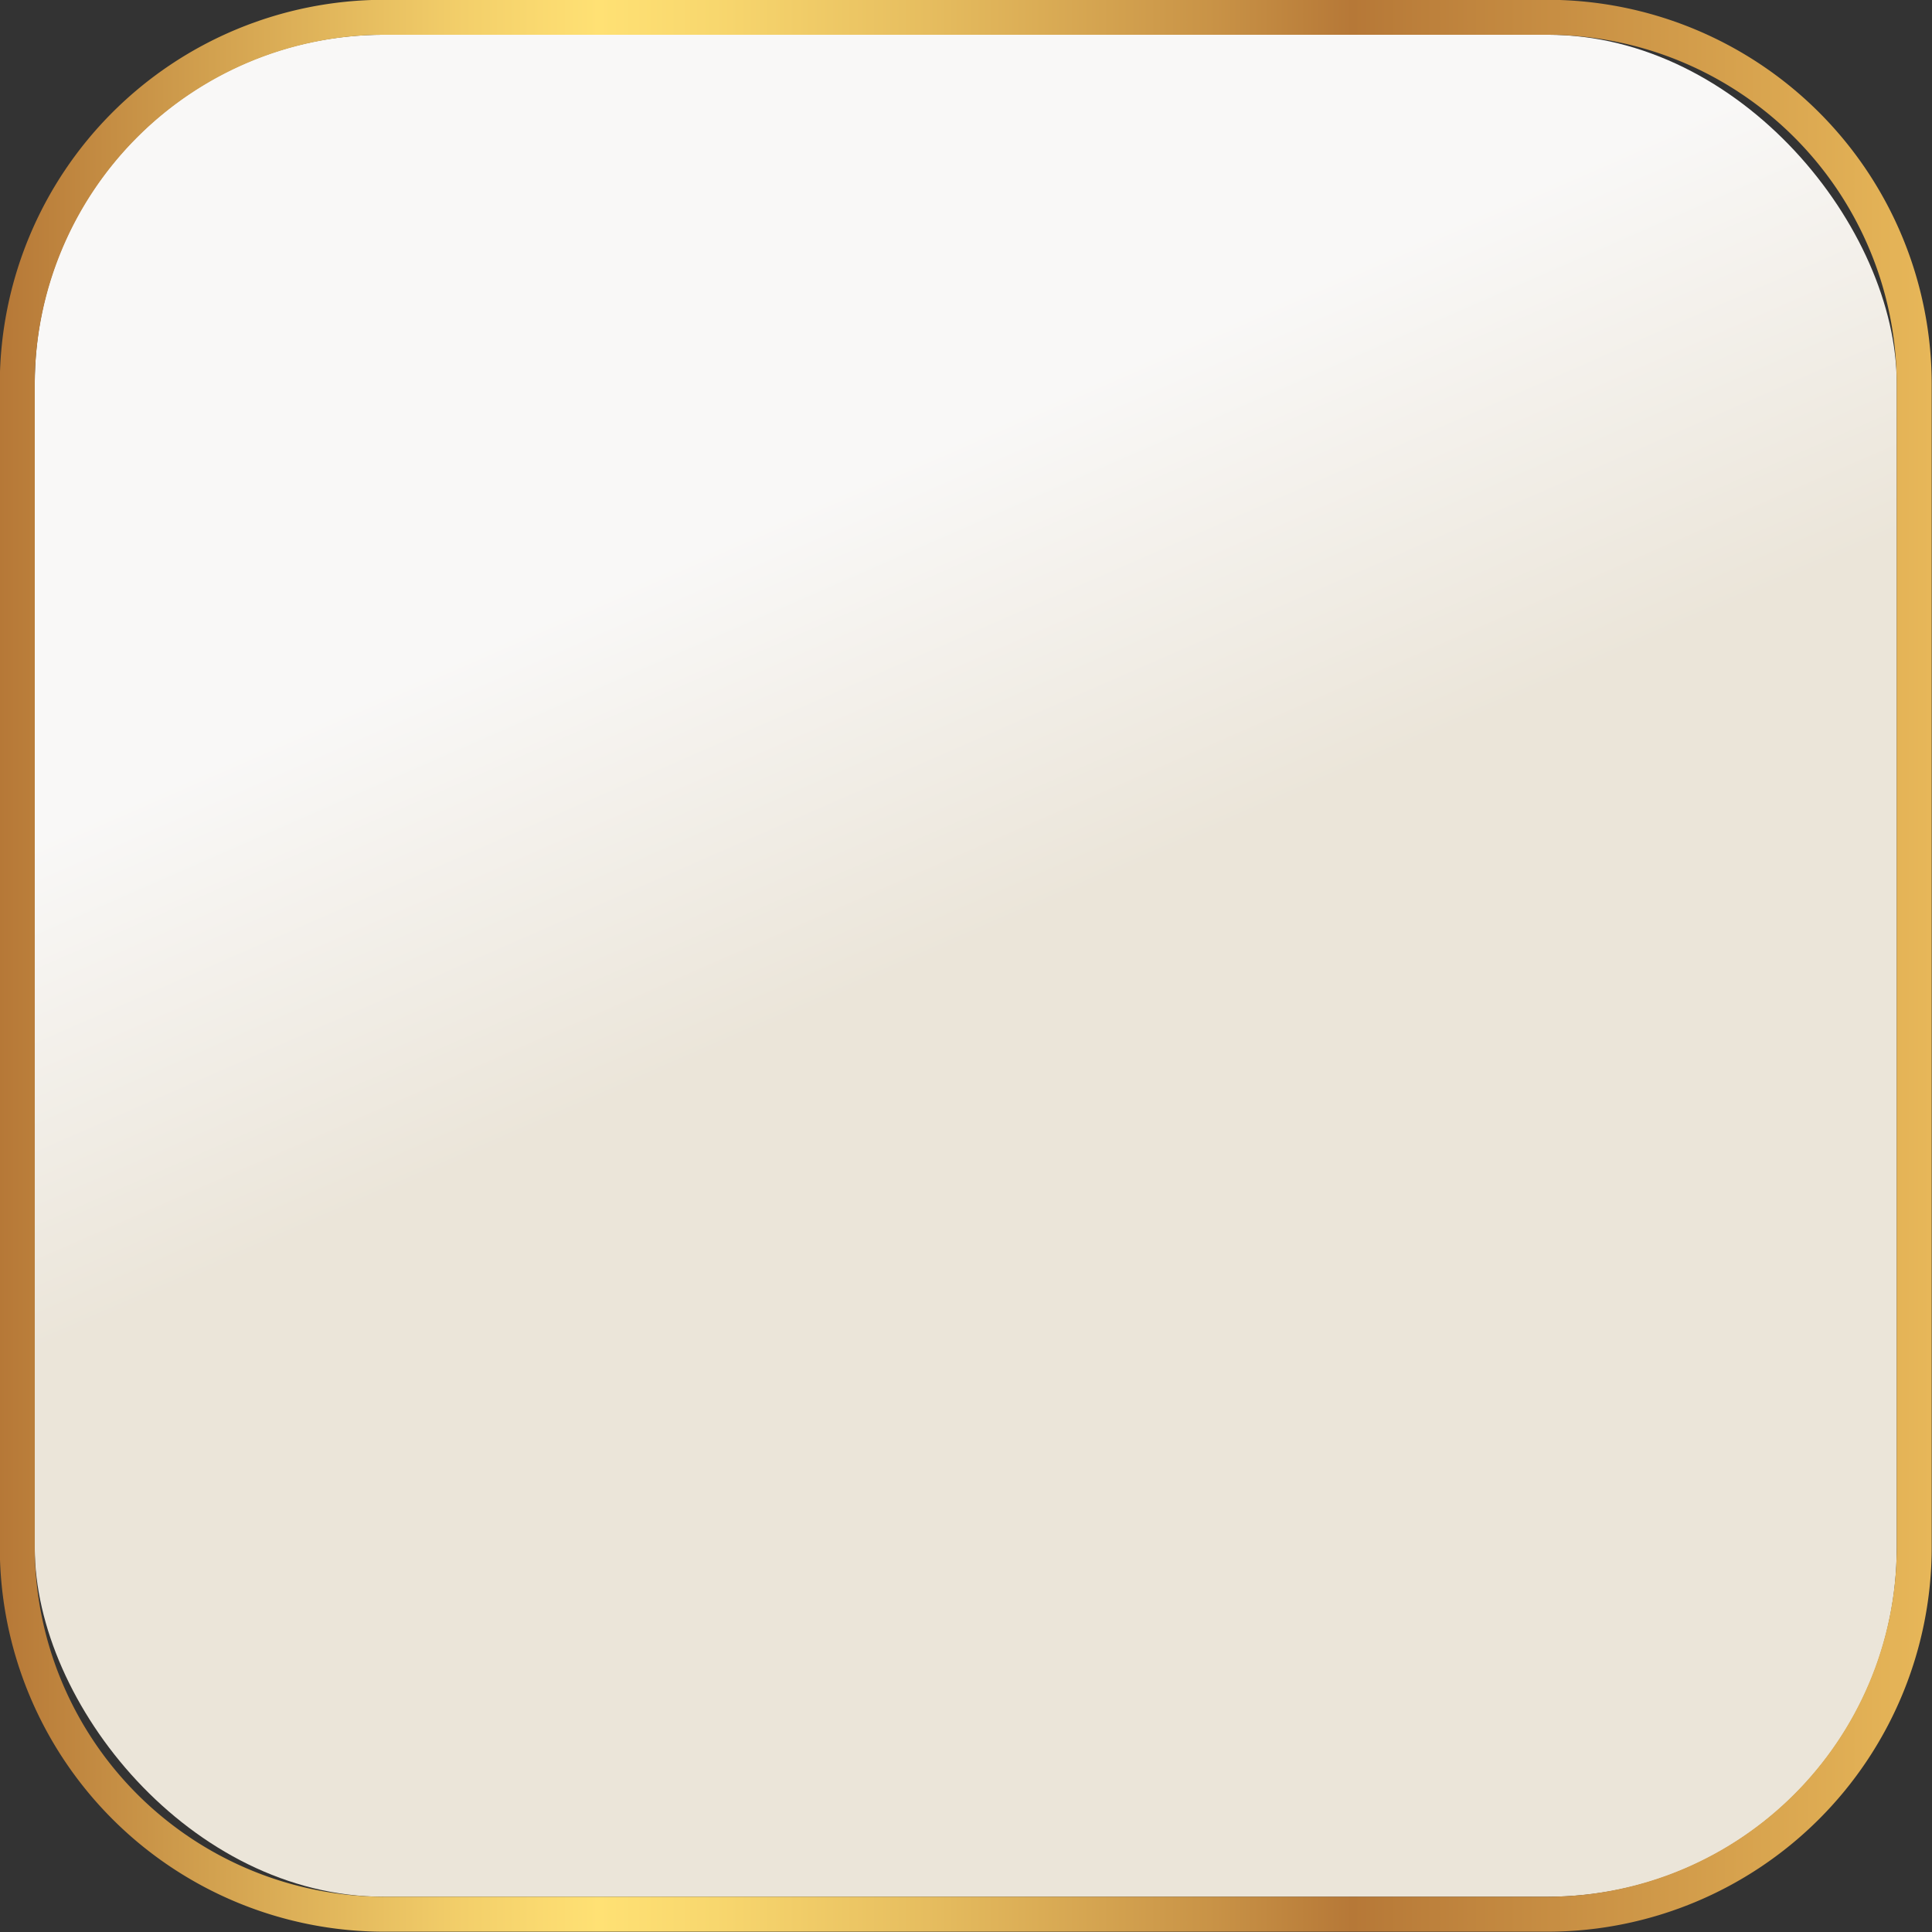 <?xml version="1.0" encoding="UTF-8"?><svg xmlns="http://www.w3.org/2000/svg" xmlns:xlink="http://www.w3.org/1999/xlink" data-name="Layer 1" height="386.9" preserveAspectRatio="xMidYMid meet" version="1.0" viewBox="56.6 56.6 386.9 386.9" width="386.9" zoomAndPan="magnify"><rect x="56.6" y="56.6" width="386.9" height="386.9" fill="#333333" stroke="none"/><defs><linearGradient gradientUnits="userSpaceOnUse" id="a" x1="248.58" x2="210.78" xlink:actuate="onLoad" xlink:show="other" xlink:type="simple" xmlns:xlink="http://www.w3.org/1999/xlink" y1="246.75" y2="160.5"><stop offset="0" stop-color="#ebe5d9"/><stop offset="1" stop-color="#f9f8f7"/></linearGradient><linearGradient gradientUnits="userSpaceOnUse" id="b" x1="56.56" x2="443.44" xlink:actuate="onLoad" xlink:show="other" xlink:type="simple" xmlns:xlink="http://www.w3.org/1999/xlink" y1="250" y2="250"><stop offset="0" stop-color="#b67837"/><stop offset=".11" stop-color="#d2a14f"/><stop offset=".24" stop-color="#f3cf6a"/><stop offset=".31" stop-color="#ffe174"/><stop offset=".37" stop-color="#f8d76e"/><stop offset=".48" stop-color="#e6bd5f"/><stop offset=".63" stop-color="#c89246"/><stop offset=".7" stop-color="#b67837"/><stop offset="1" stop-color="#e7b759"/></linearGradient></defs><rect fill="url(#a)" height="372.88" rx="69.89" width="372.88" x="63.56" y="63.56"/><path d="M366.56,63.56a70.09,70.09,0,0,1,69.88,69.88V366.56a70.09,70.09,0,0,1-69.88,69.88H133.44a70.09,70.09,0,0,1-69.88-69.88V133.44a70.09,70.09,0,0,1,69.88-69.88H366.56m0-7H133.44a77,77,0,0,0-76.88,76.88V366.56a77,77,0,0,0,76.88,76.88H366.56a77,77,0,0,0,76.88-76.88V133.44a77,77,0,0,0-76.88-76.88Z" fill="url(#b)"/></svg>